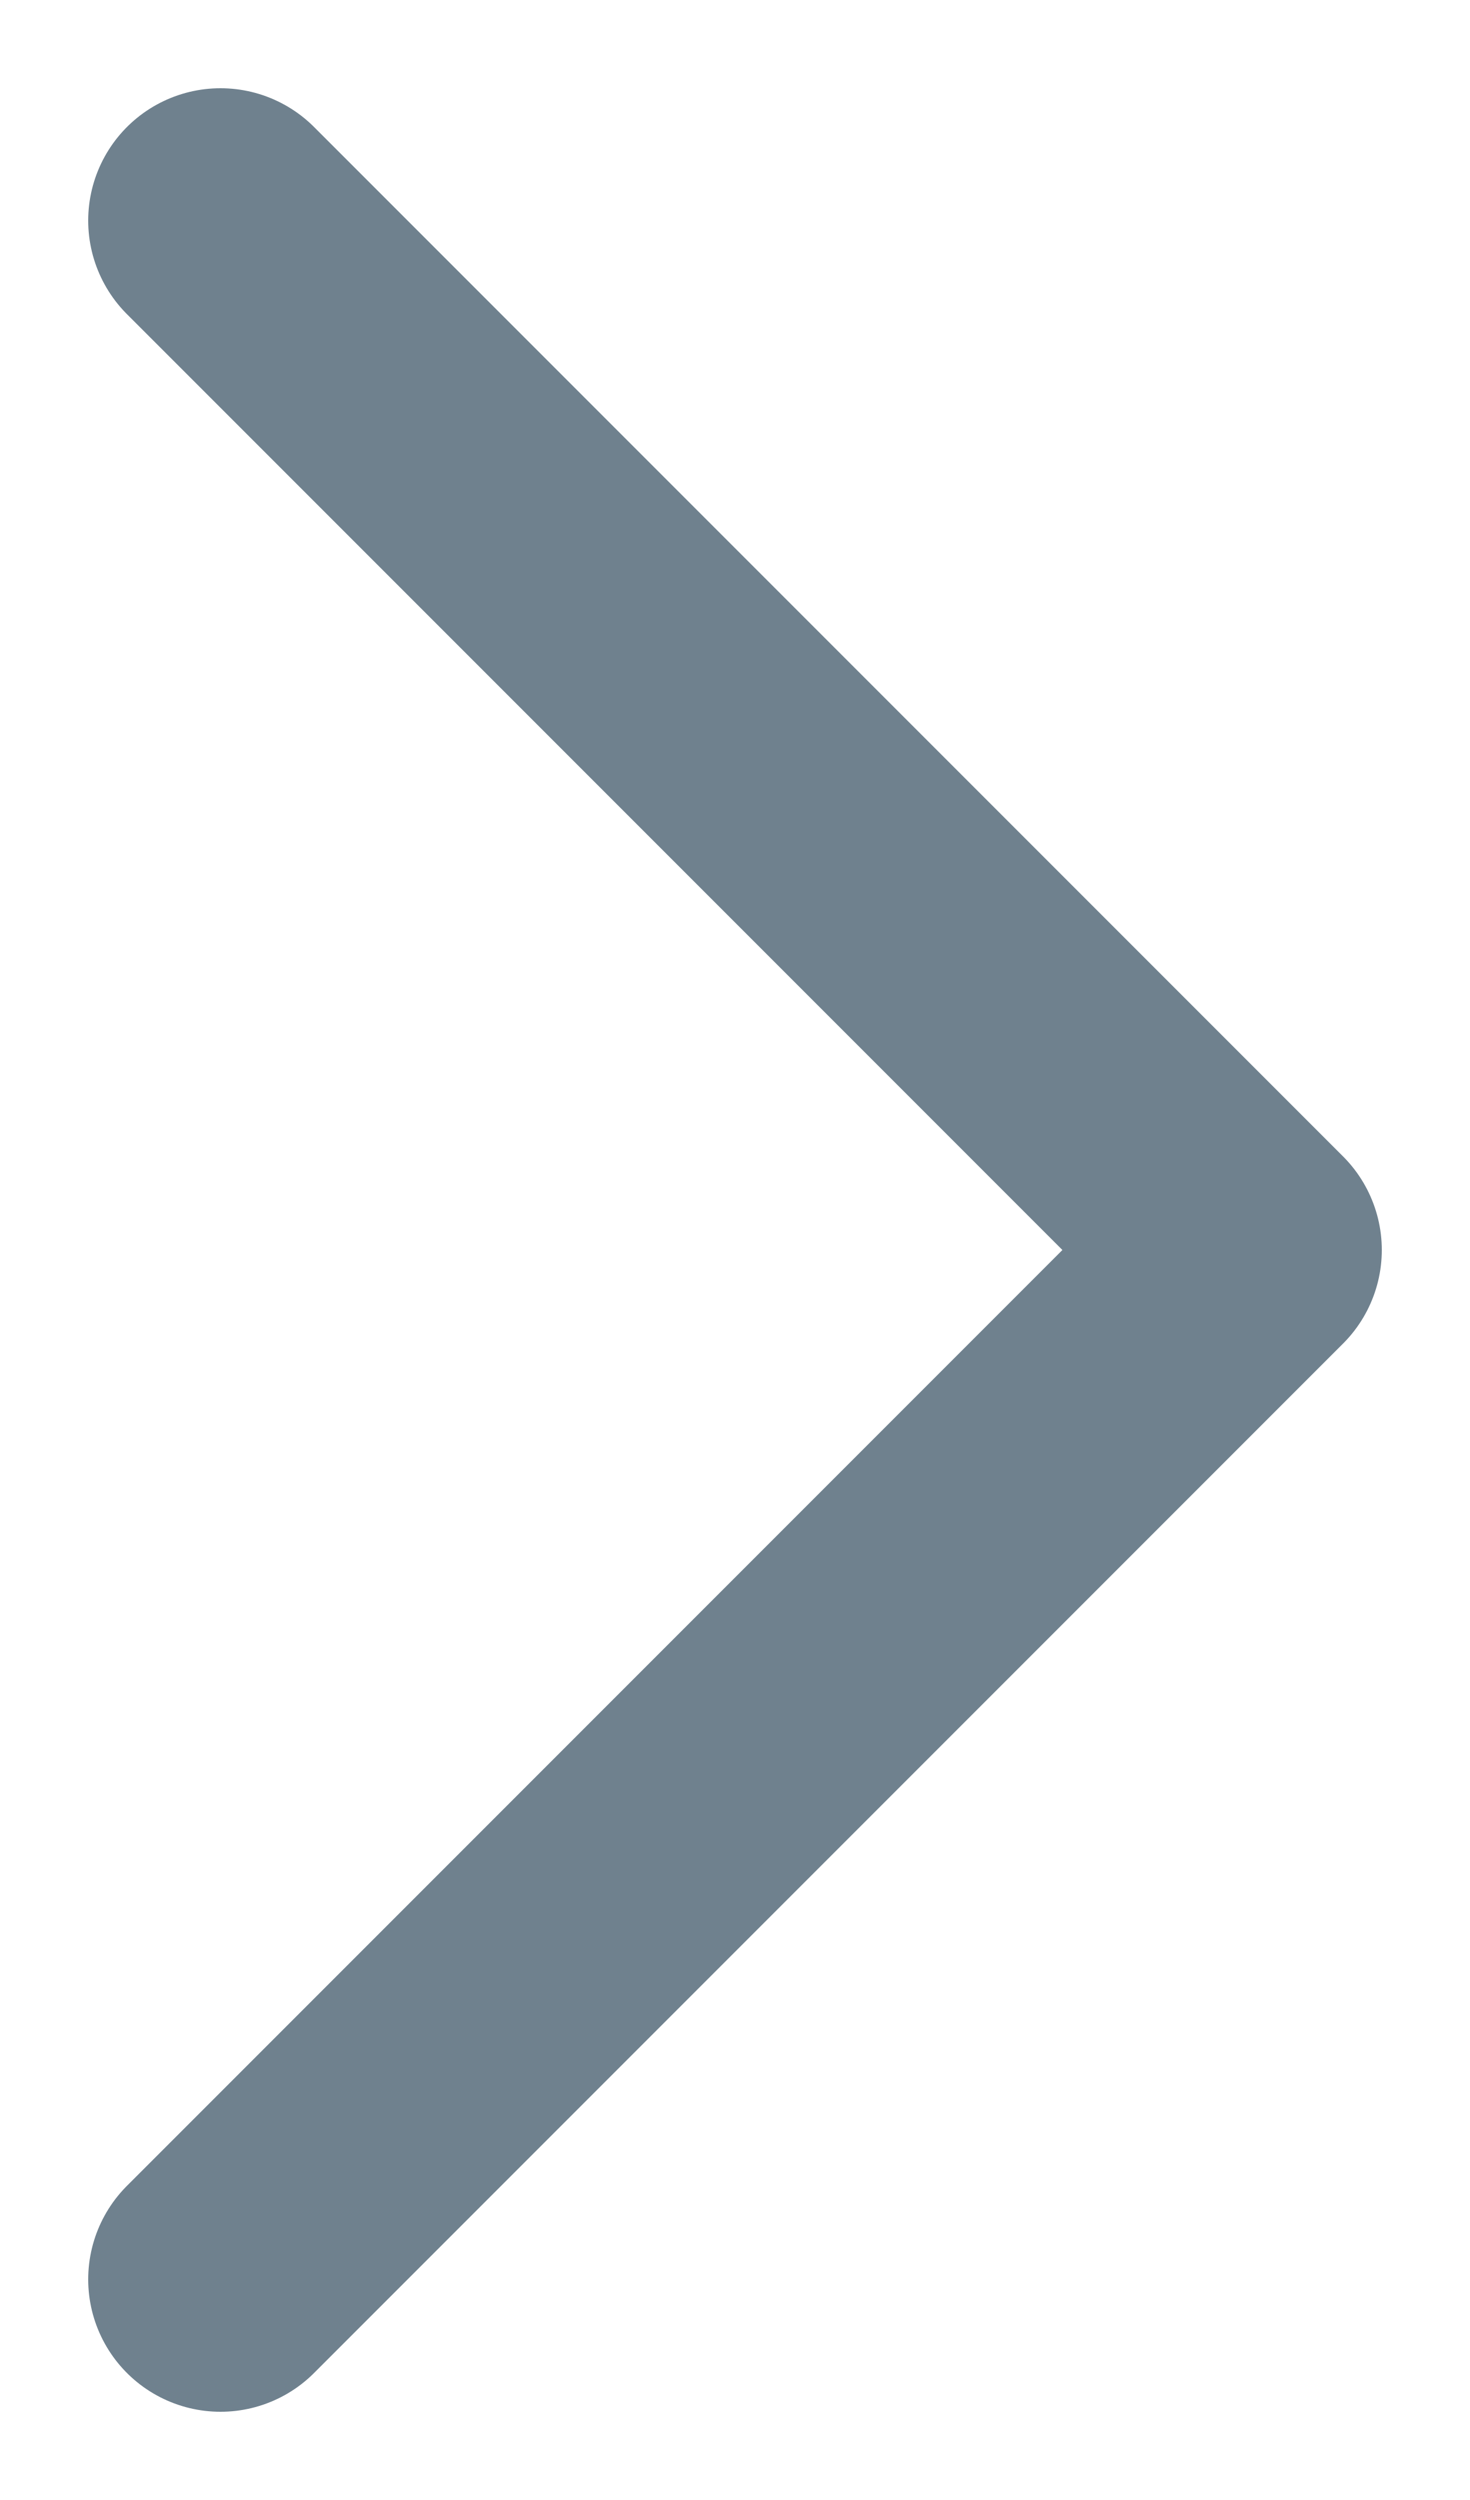 <?xml version="1.0" encoding="UTF-8"?> <svg xmlns="http://www.w3.org/2000/svg" width="10" height="17" viewBox="0 0 10 17" fill="none"> <path d="M1.5 1.5L8.5 8.5L1.5 15.5" stroke="#6F818E" stroke-width="1.8" stroke-linecap="round" stroke-linejoin="round"></path> </svg> 